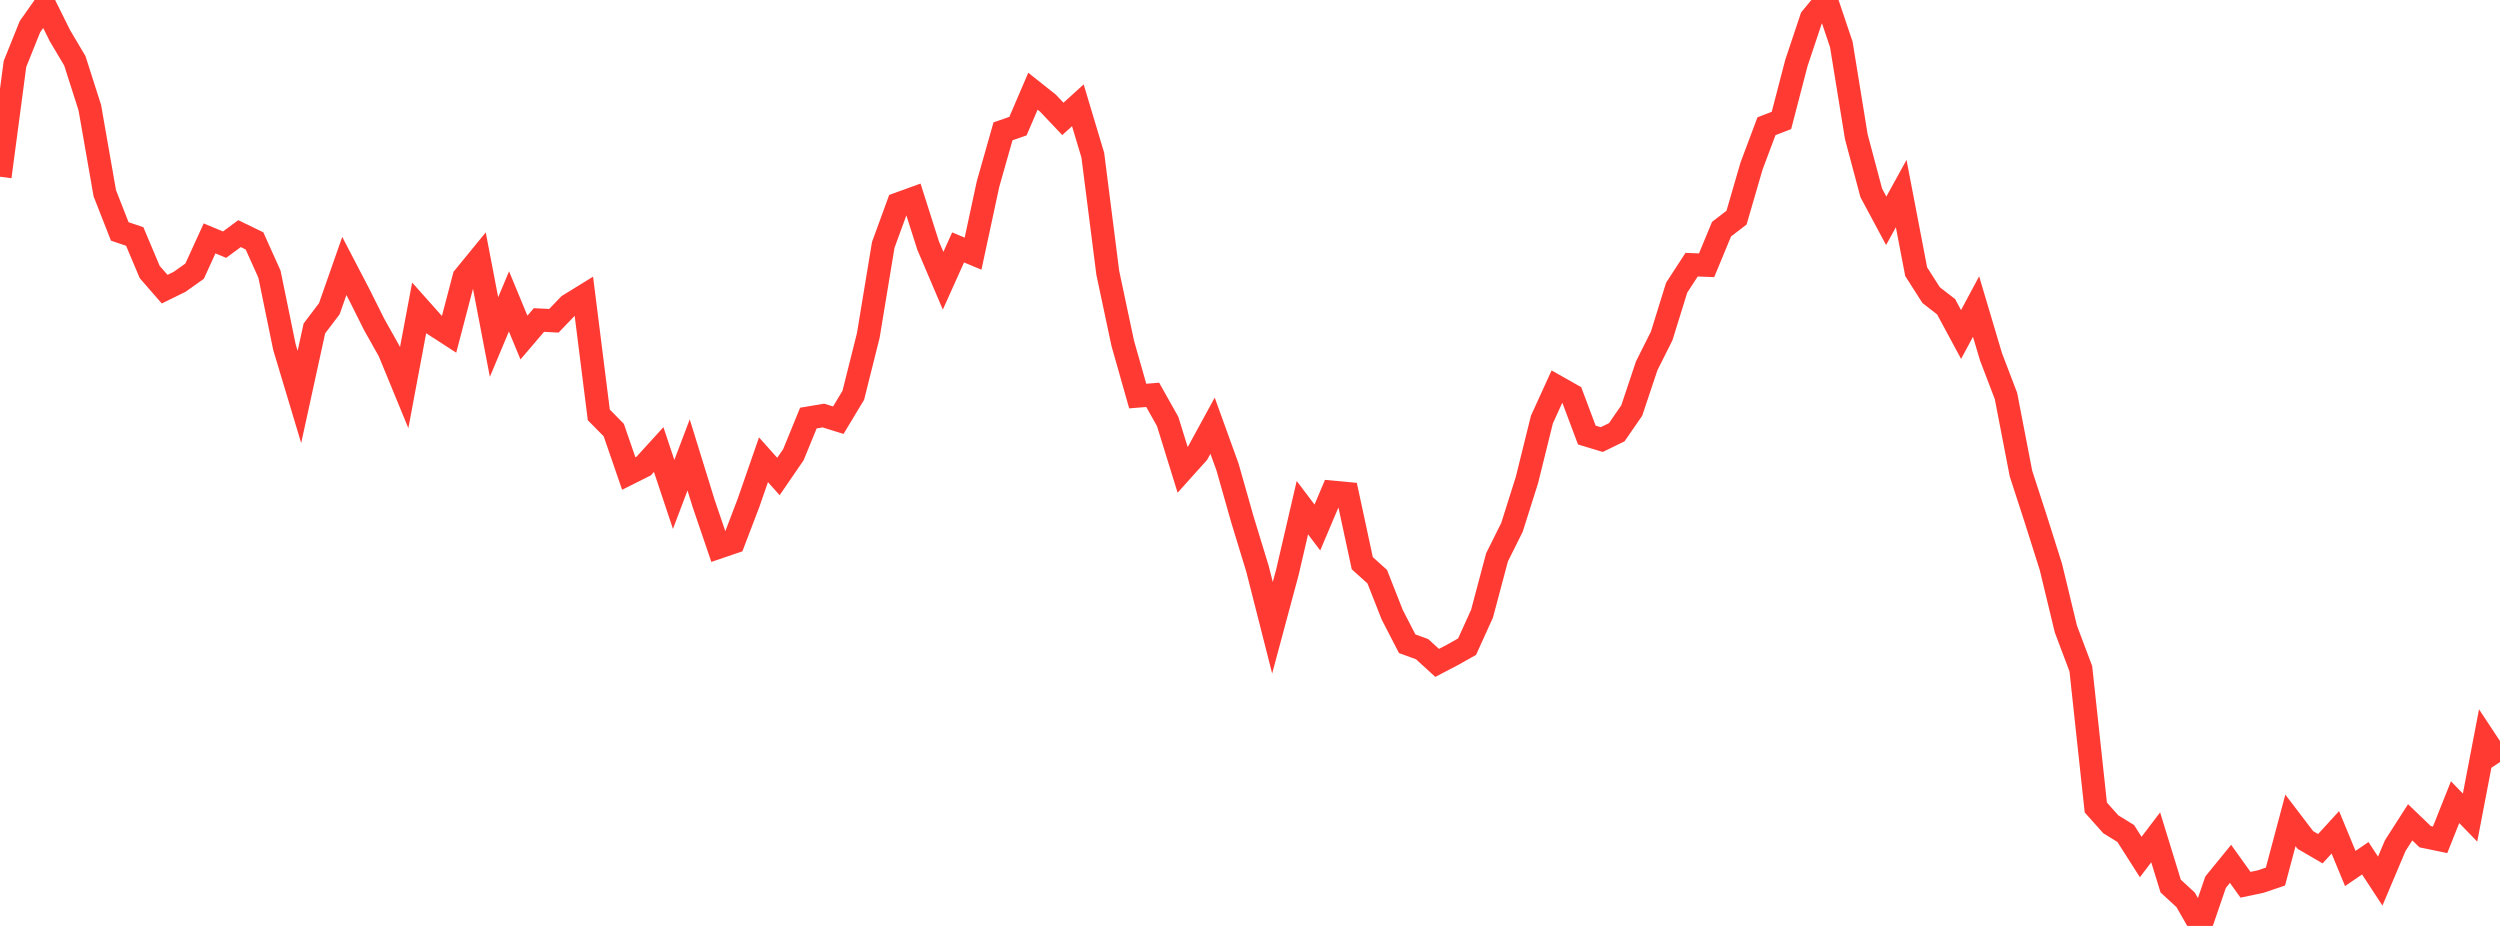 <?xml version="1.0" standalone="no"?>
<!DOCTYPE svg PUBLIC "-//W3C//DTD SVG 1.1//EN" "http://www.w3.org/Graphics/SVG/1.1/DTD/svg11.dtd">

<svg width="135" height="50" viewBox="0 0 135 50" preserveAspectRatio="none" 
  xmlns="http://www.w3.org/2000/svg"
  xmlns:xlink="http://www.w3.org/1999/xlink">


<polyline points="0.0, 9.543 0.808, 3.454 1.617, 1.441 2.425, 0.294 3.234, 1.923 4.042, 3.285 4.85, 5.814 5.659, 10.437 6.467, 12.496 7.275, 12.771 8.084, 14.689 8.892, 15.615 9.701, 15.217 10.509, 14.643 11.317, 12.874 12.126, 13.212 12.934, 12.616 13.743, 13.008 14.551, 14.804 15.359, 18.742 16.168, 21.434 16.976, 17.737 17.784, 16.67 18.593, 14.361 19.401, 15.912 20.21, 17.53 21.018, 18.968 21.826, 20.931 22.635, 16.622 23.443, 17.529 24.251, 18.051 25.06, 14.967 25.868, 13.979 26.677, 18.2 27.485, 16.276 28.293, 18.228 29.102, 17.281 29.91, 17.322 30.719, 16.479 31.527, 15.981 32.335, 22.403 33.144, 23.225 33.952, 25.569 34.76, 25.165 35.569, 24.276 36.377, 26.699 37.186, 24.566 37.994, 27.178 38.802, 29.55 39.611, 29.274 40.419, 27.157 41.228, 24.827 42.036, 25.731 42.844, 24.552 43.653, 22.575 44.461, 22.439 45.269, 22.69 46.078, 21.345 46.886, 18.122 47.695, 13.226 48.503, 11.015 49.311, 10.722 50.12, 13.265 50.928, 15.161 51.737, 13.36 52.545, 13.698 53.353, 9.94 54.162, 7.092 54.97, 6.811 55.778, 4.926 56.587, 5.568 57.395, 6.42 58.204, 5.686 59.012, 8.381 59.82, 14.731 60.629, 18.541 61.437, 21.388 62.246, 21.321 63.054, 22.761 63.862, 25.37 64.671, 24.47 65.479, 22.988 66.287, 25.222 67.096, 28.072 67.904, 30.714 68.713, 33.899 69.521, 30.894 70.329, 27.415 71.138, 28.485 71.946, 26.578 72.754, 26.653 73.563, 30.412 74.371, 31.141 75.18, 33.196 75.988, 34.761 76.796, 35.057 77.605, 35.796 78.413, 35.375 79.222, 34.92 80.03, 33.139 80.838, 30.1 81.647, 28.476 82.455, 25.92 83.263, 22.655 84.072, 20.882 84.88, 21.338 85.689, 23.493 86.497, 23.737 87.305, 23.341 88.114, 22.168 88.922, 19.754 89.731, 18.14 90.539, 15.536 91.347, 14.293 92.156, 14.324 92.964, 12.373 93.772, 11.754 94.581, 8.973 95.389, 6.817 96.198, 6.504 97.006, 3.398 97.814, 0.981 98.623, 0.0 99.431, 2.4 100.24, 7.379 101.048, 10.416 101.856, 11.923 102.665, 10.453 103.473, 14.67 104.281, 15.936 105.09, 16.564 105.898, 18.063 106.707, 16.554 107.515, 19.269 108.323, 21.384 109.132, 25.571 109.94, 28.058 110.749, 30.615 111.557, 33.967 112.365, 36.111 113.174, 43.606 113.982, 44.51 114.79, 45.009 115.599, 46.279 116.407, 45.216 117.216, 47.847 118.024, 48.591 118.832, 50.0 119.641, 47.639 120.449, 46.648 121.257, 47.777 122.066, 47.607 122.874, 47.334 123.683, 44.301 124.491, 45.36 125.299, 45.83 126.108, 44.945 126.916, 46.898 127.725, 46.345 128.533, 47.579 129.341, 45.667 130.15, 44.404 130.958, 45.182 131.766, 45.349 132.575, 43.317 133.383, 44.15 134.192, 39.928 135.0, 41.152" fill="none" stroke="#ff3a33" stroke-width="1.25"/>

</svg>